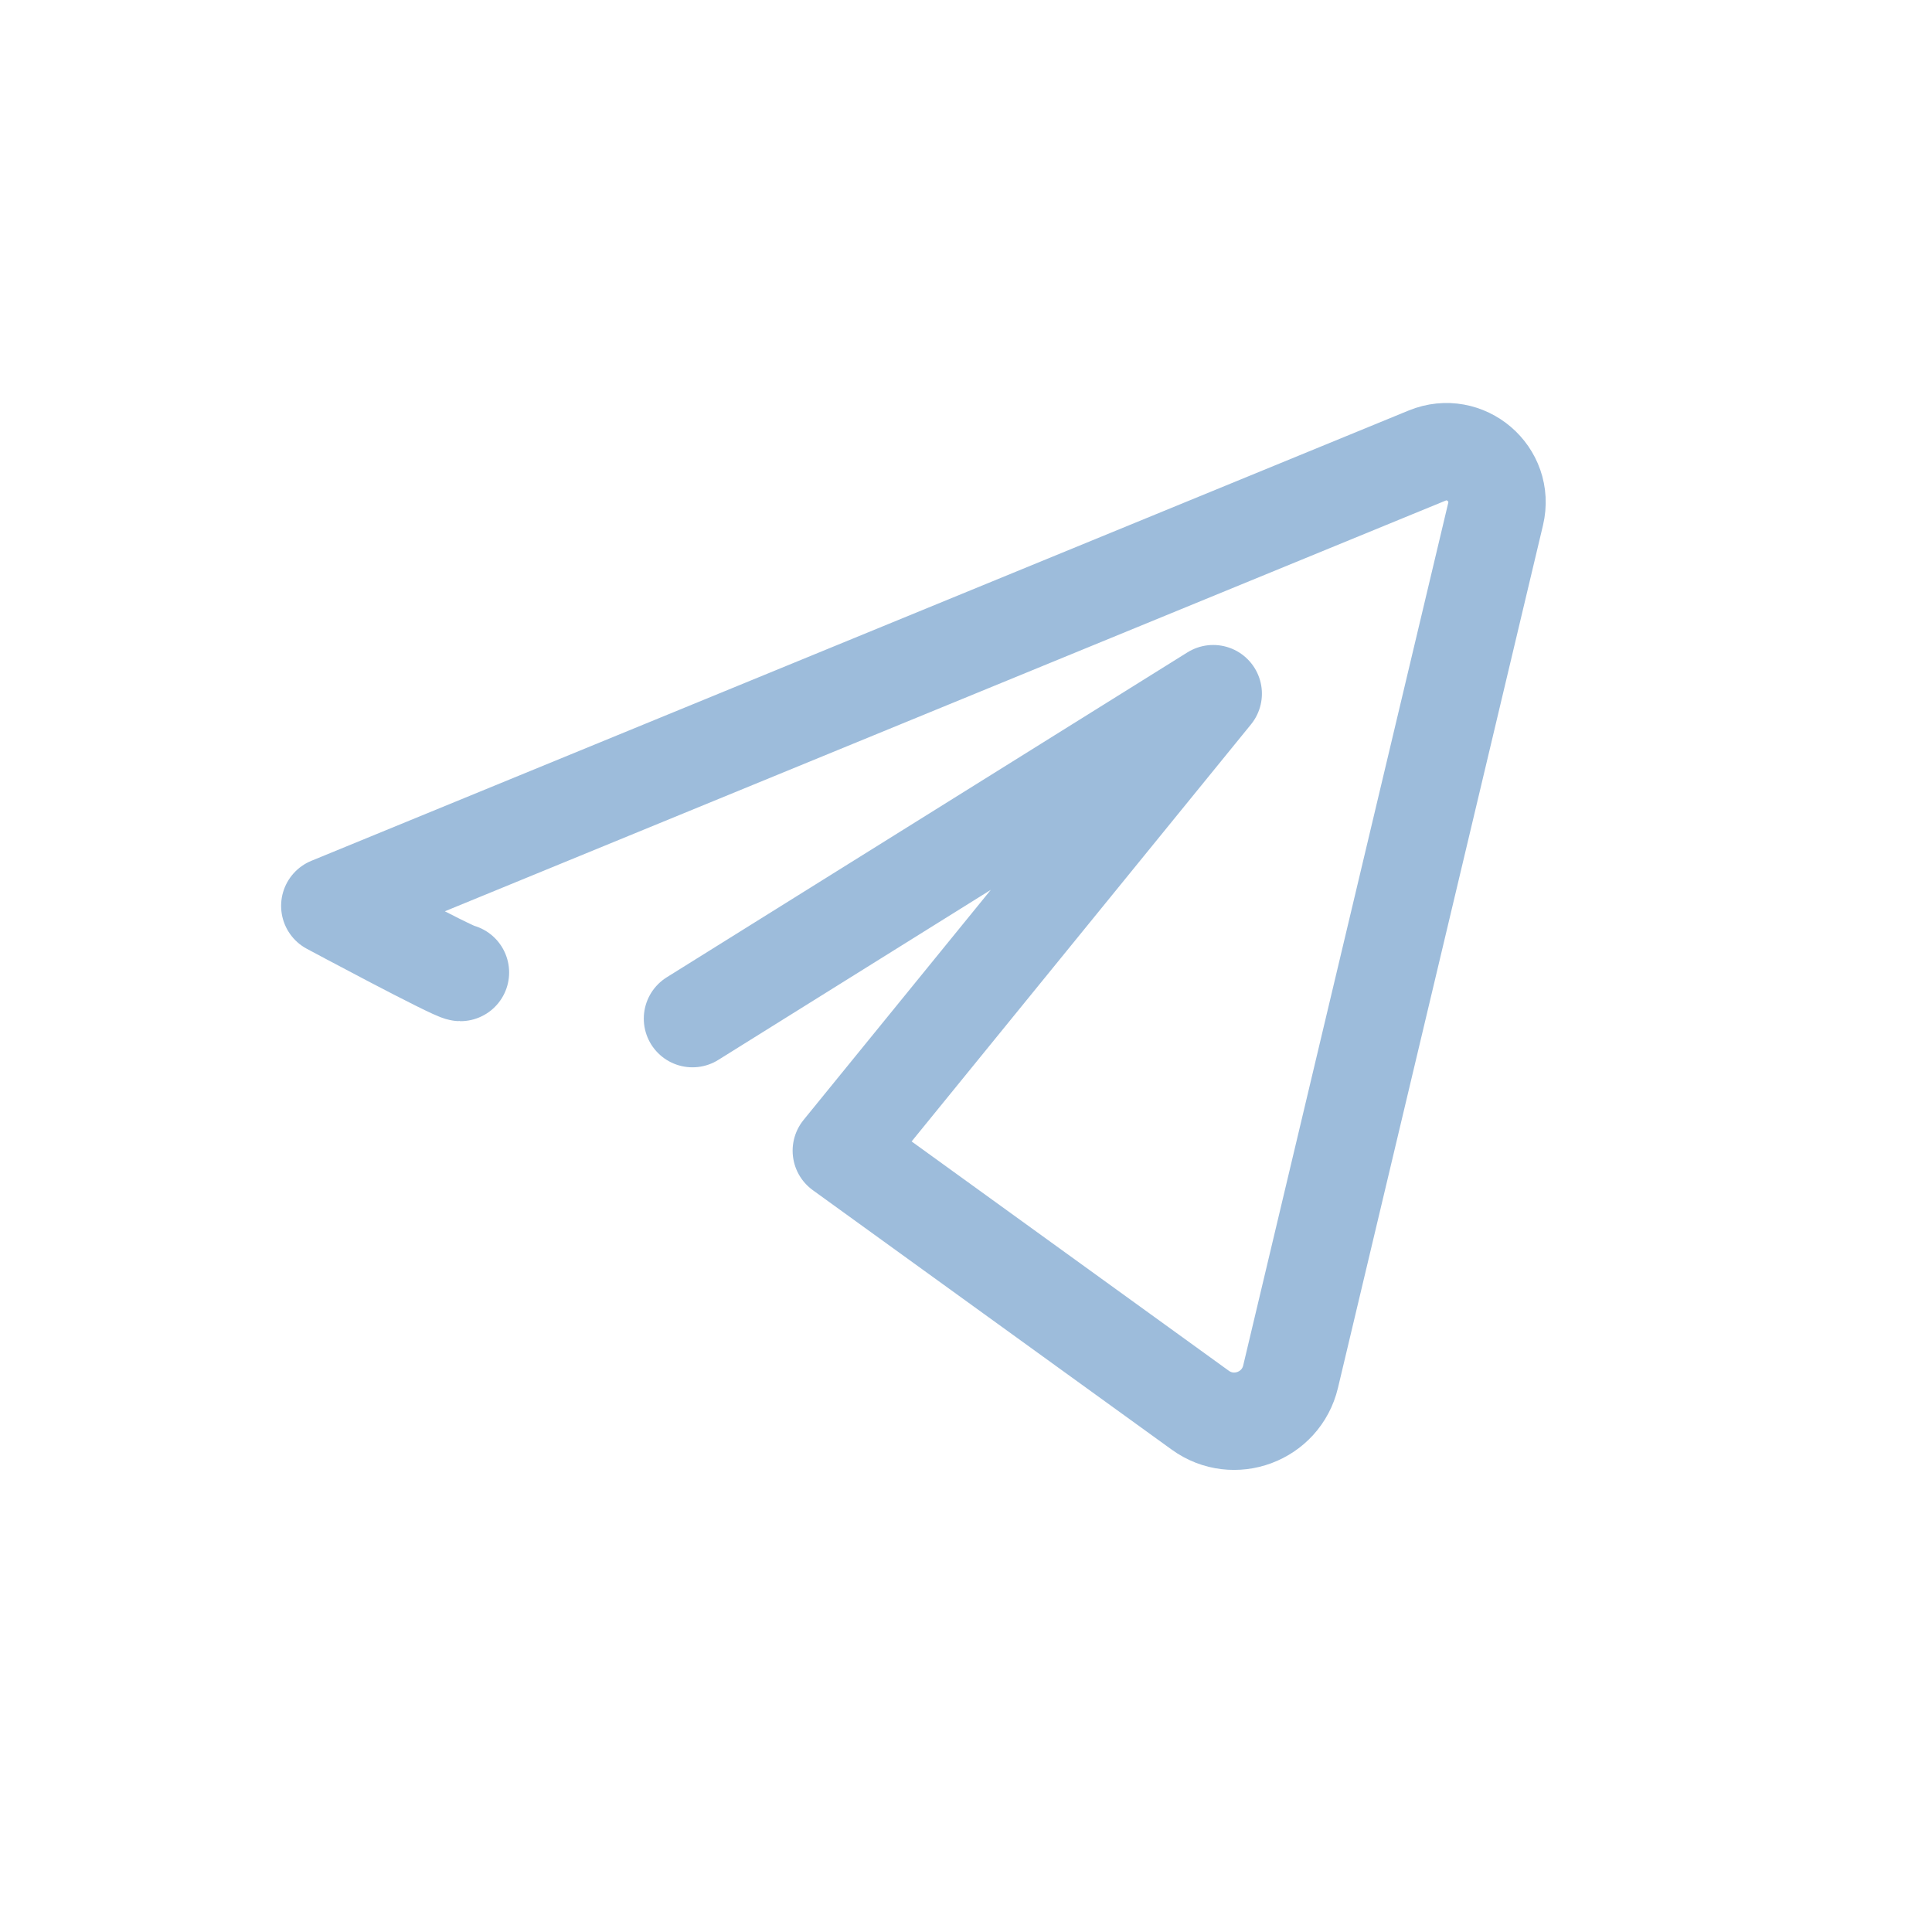 <?xml version="1.0" encoding="UTF-8"?> <svg xmlns="http://www.w3.org/2000/svg" width="500" height="500" viewBox="0 0 500 500" fill="none"><path d="M119.162 251.68C117.522 251.68 85.352 234.44 85.352 234.44L369.342 117.9C379.212 113.85 389.532 122.67 387.062 133.05L334.002 356.28C331.532 366.67 319.292 371.22 310.632 364.96L217.732 297.8L313.982 179.52L179.212 263.62" stroke="#9DBCDB" stroke-width="25.2" stroke-linecap="round" stroke-linejoin="round"></path></svg> 